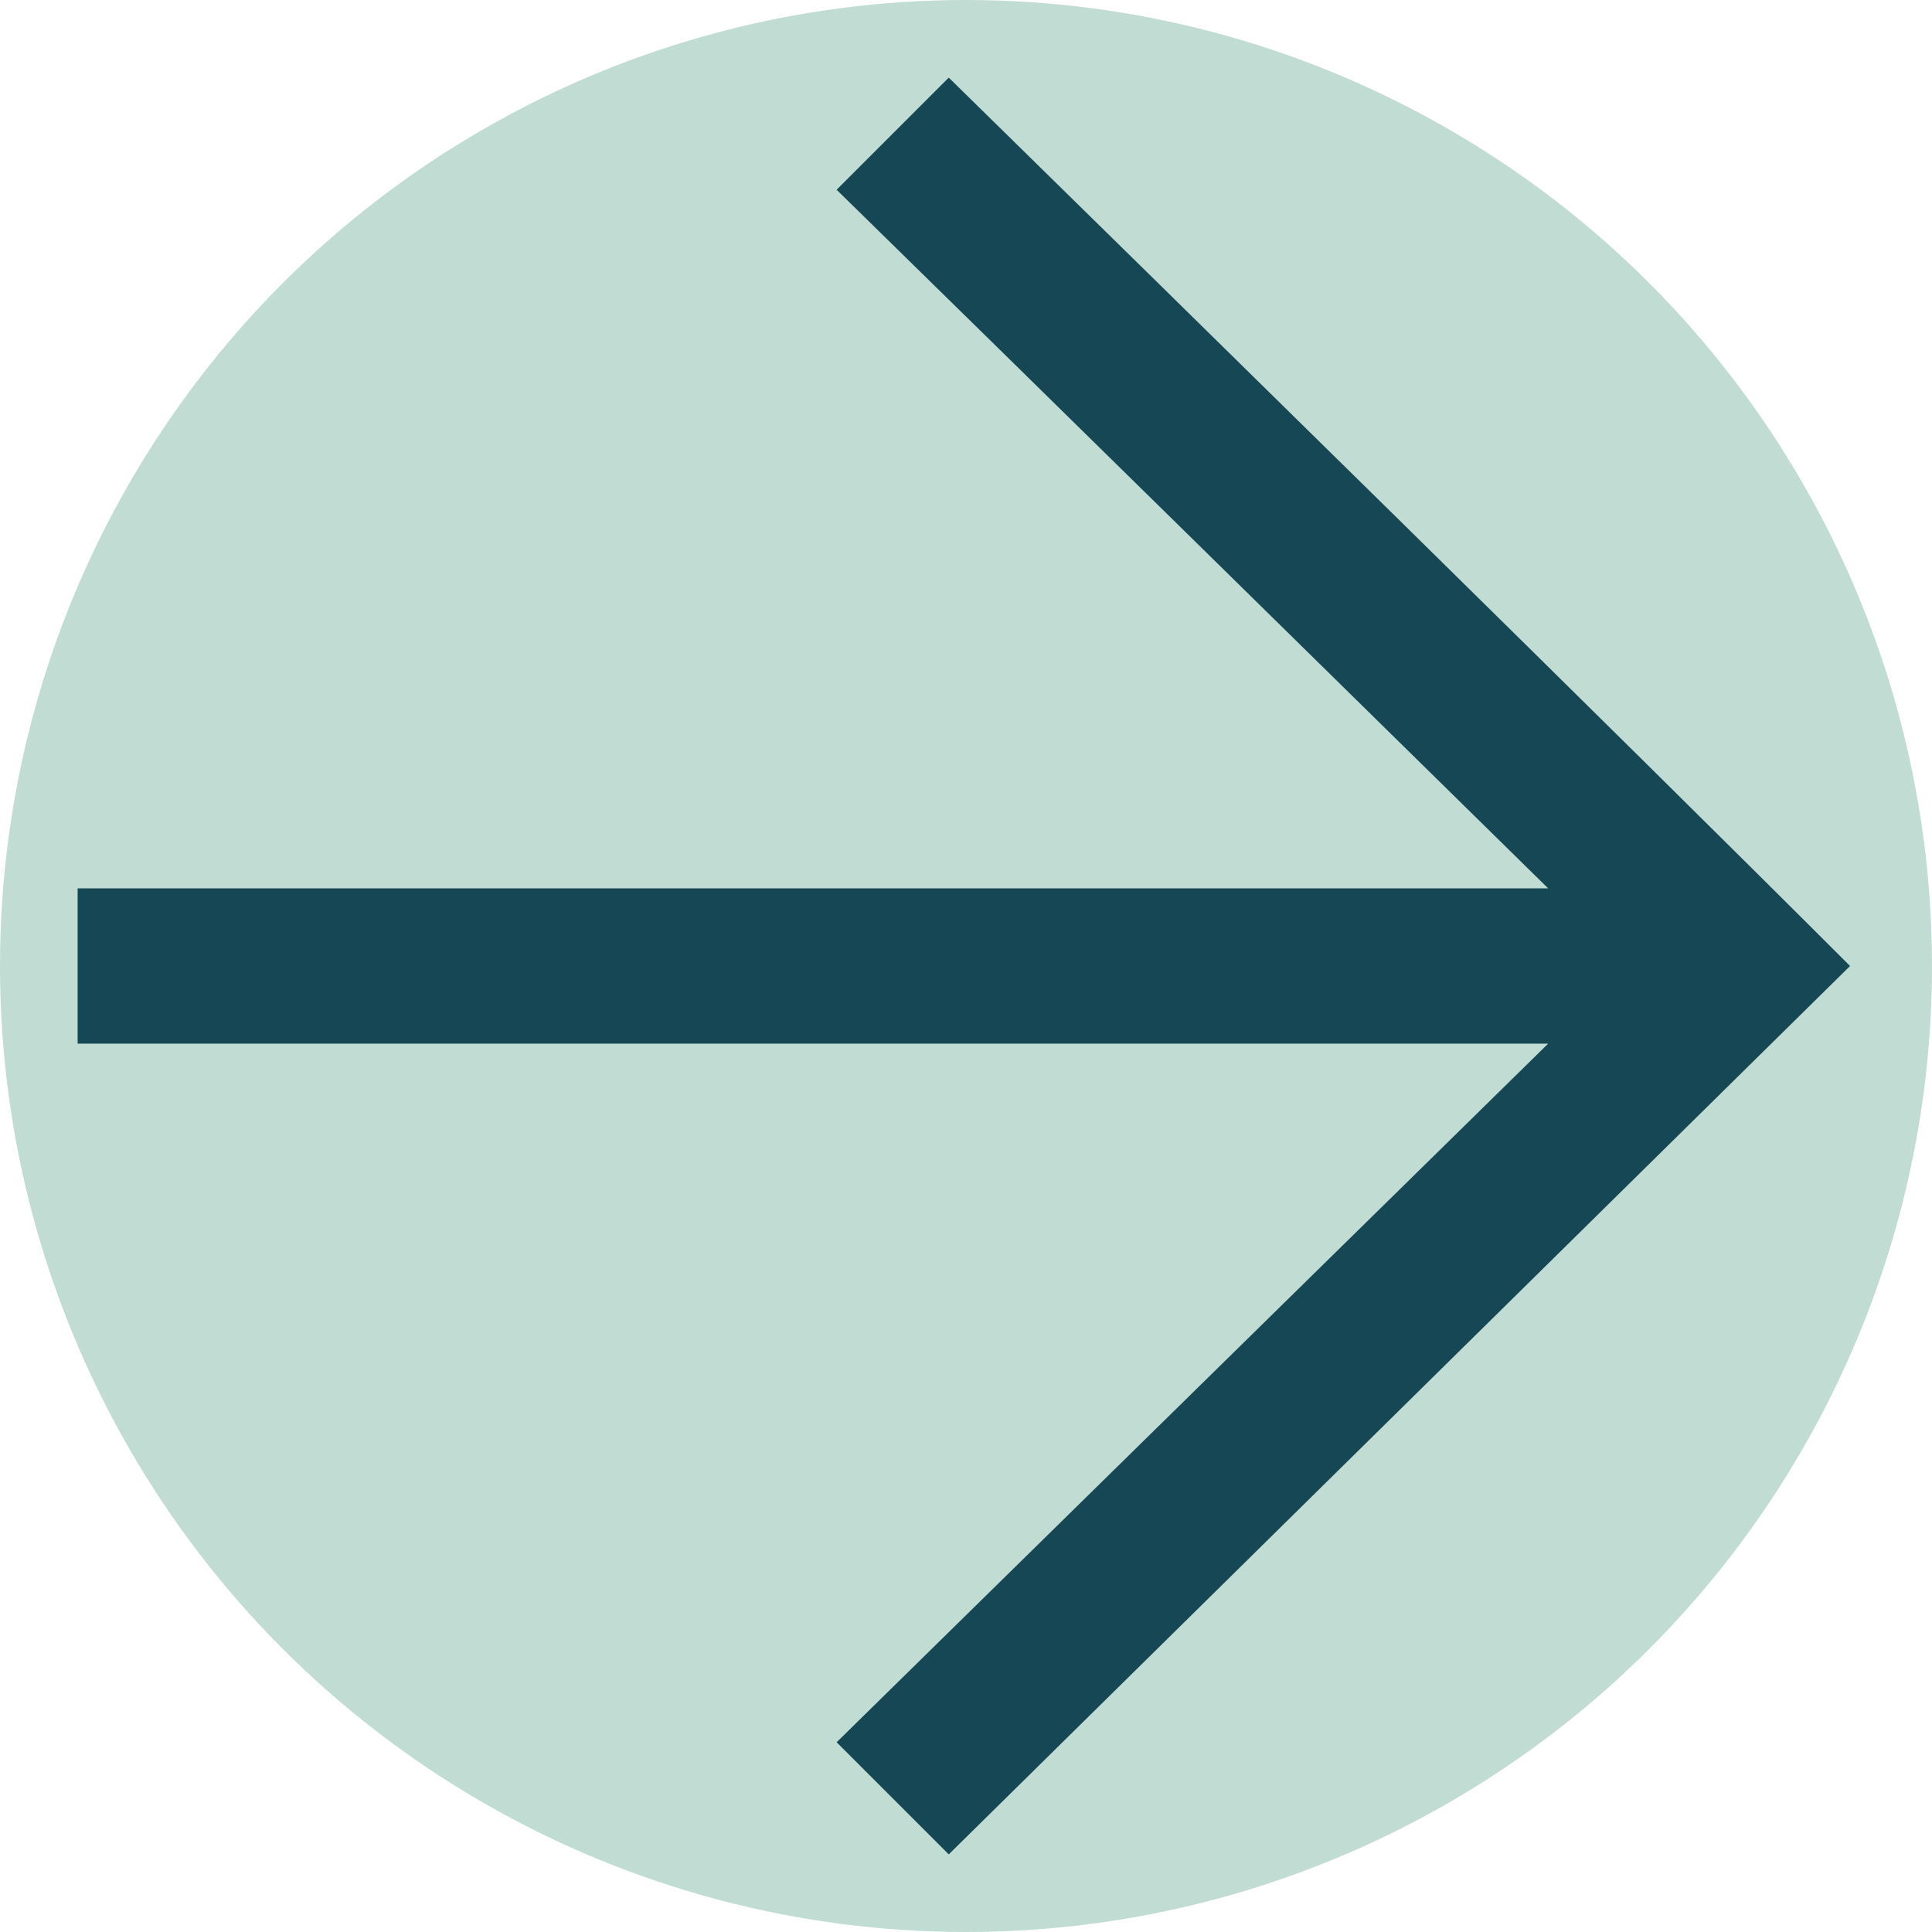 <?xml version="1.0" encoding="UTF-8"?><svg xmlns="http://www.w3.org/2000/svg" viewBox="0 0 4.48 4.48"><defs><style>.d{fill:#c1dcd2;}.e{fill:#154754;}</style></defs><g id="a"/><g id="b"><g id="c"><g><circle class="d" cx="2.24" cy="2.24" r="2.24"/><path class="e" d="M2.2,4.3l2.09-2.06C3.77,1.72,2.73,.7,2.2,.18l-.26,.26c.47,.46,1.1,1.08,1.65,1.62H.18v.36H3.59l-1.65,1.62,.26,.26h0Z"/></g></g></g></svg>
